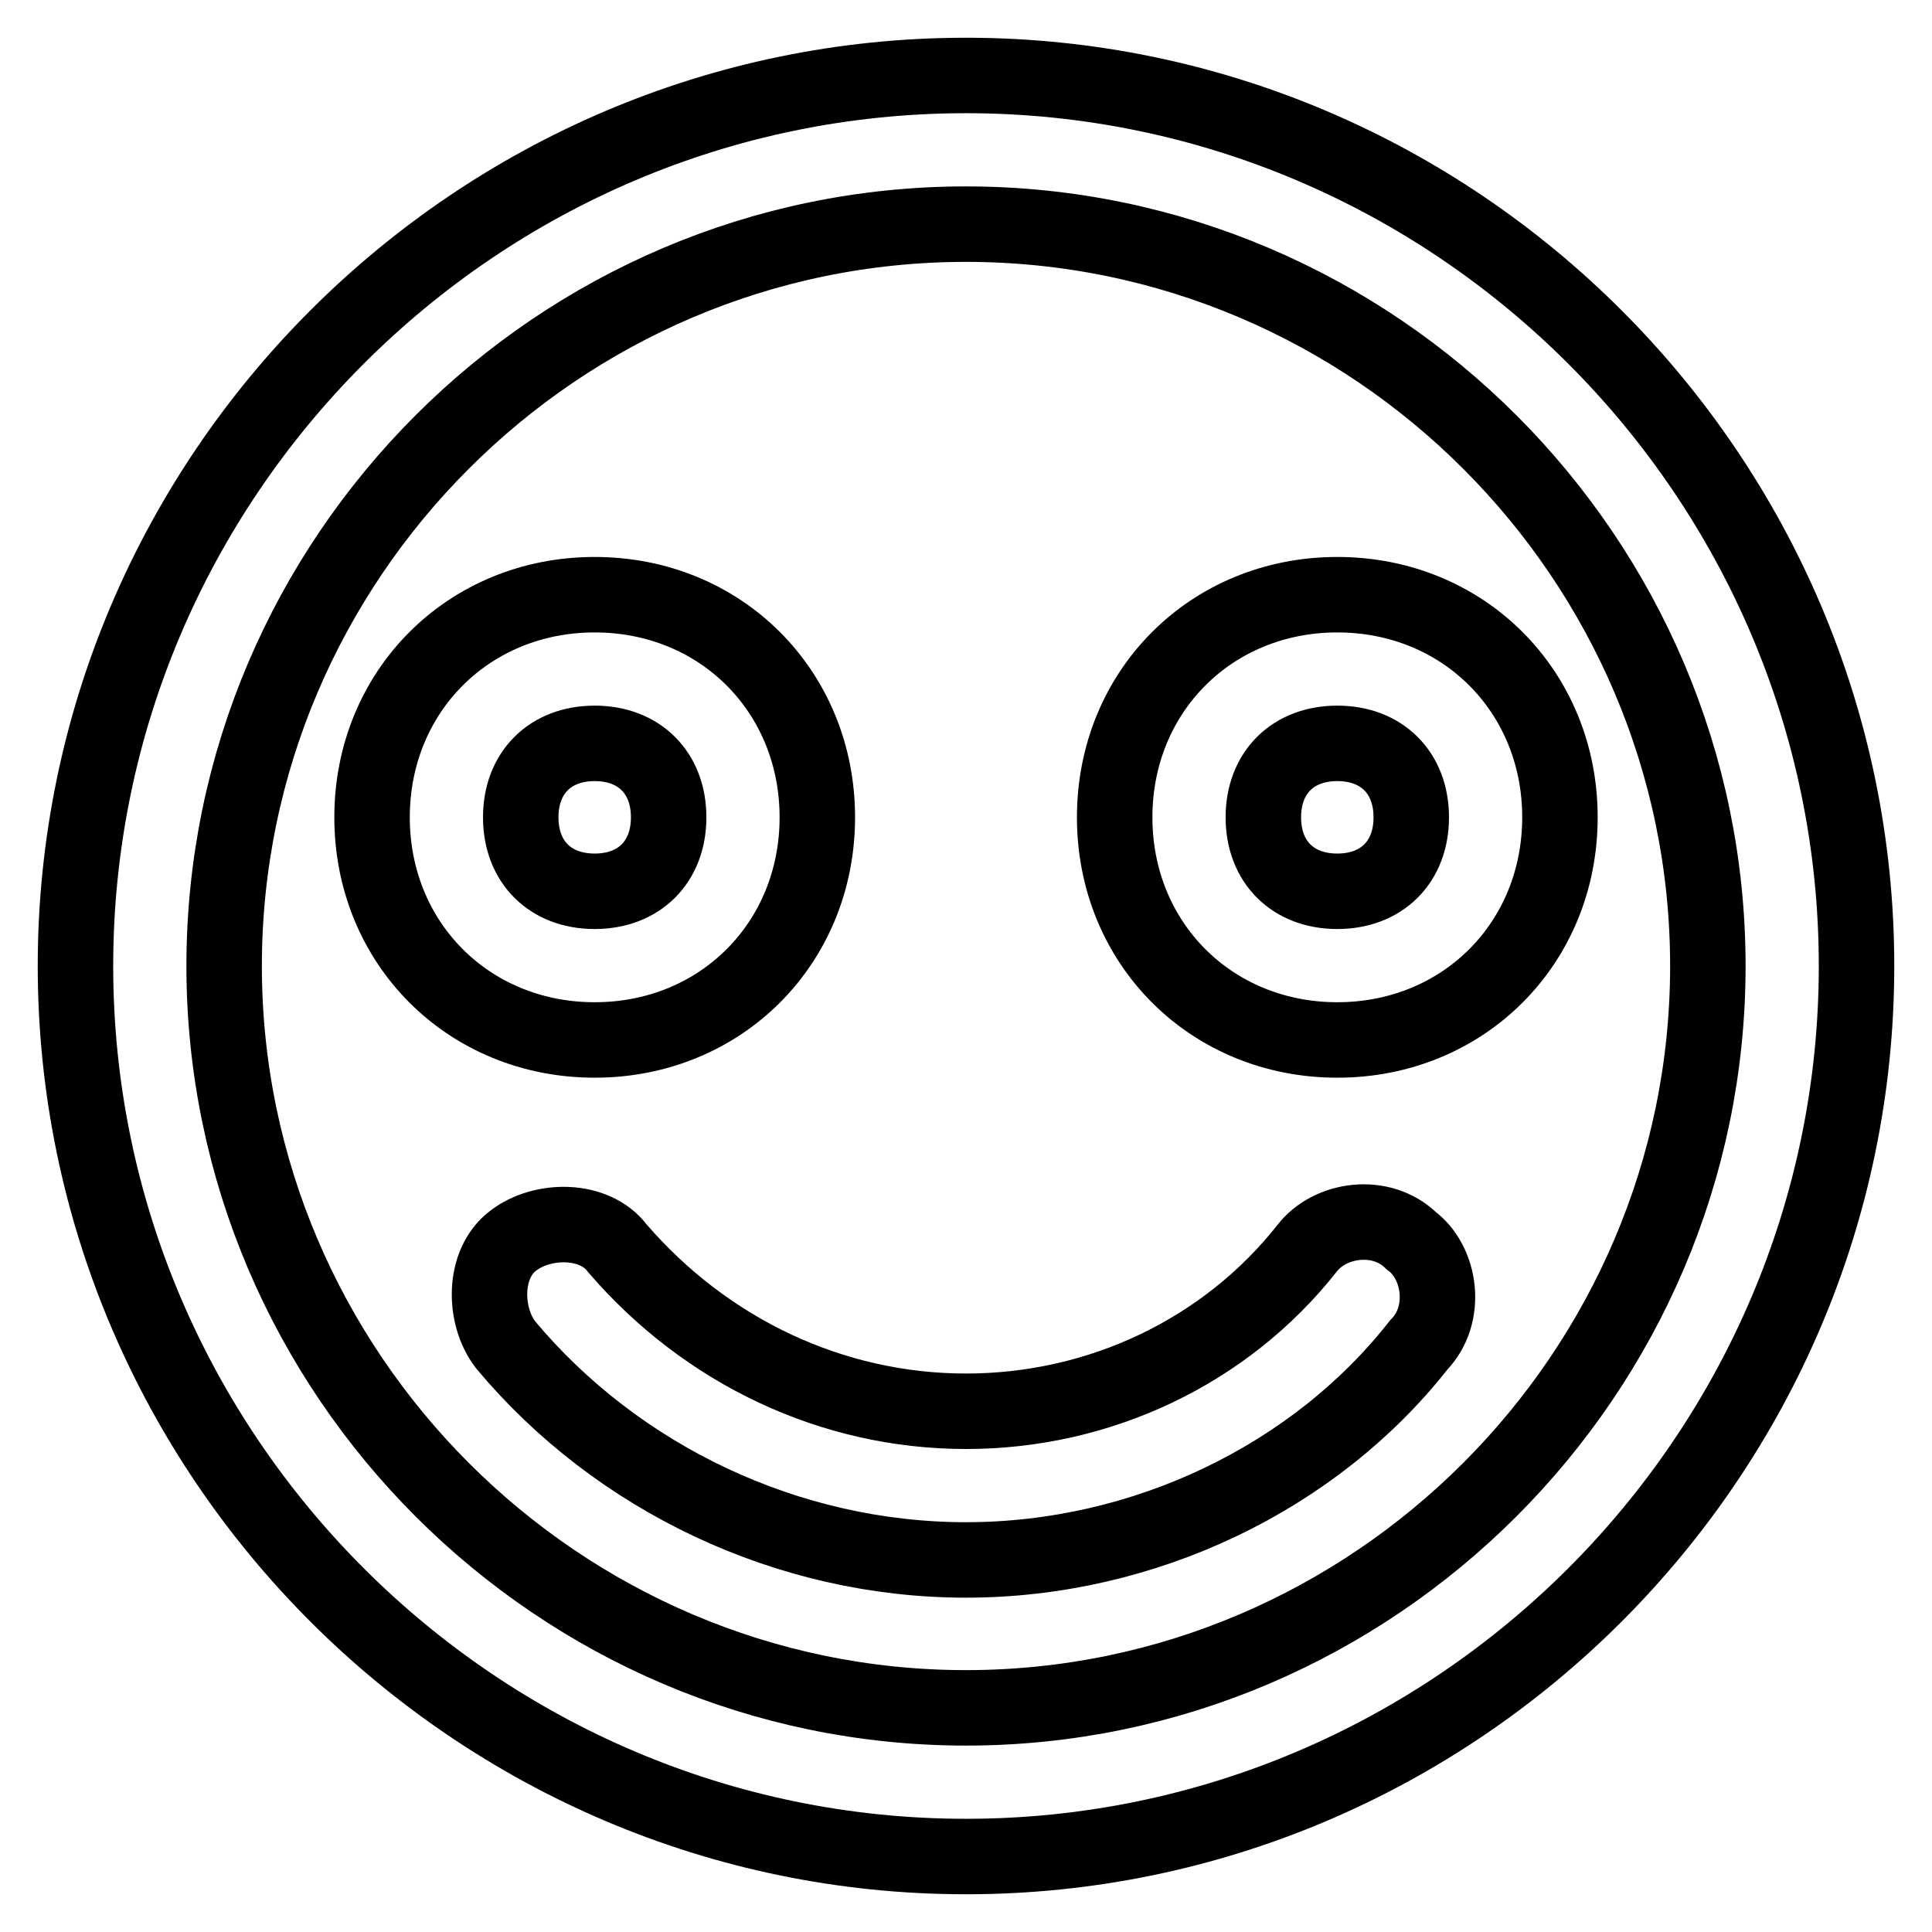 <?xml version="1.0" encoding="utf-8"?>
<!-- Svg Vector Icons : http://www.onlinewebfonts.com/icon -->
<!DOCTYPE svg PUBLIC "-//W3C//DTD SVG 1.1//EN" "http://www.w3.org/Graphics/SVG/1.1/DTD/svg11.dtd">
<svg version="1.1" xmlns="http://www.w3.org/2000/svg" xmlns:xlink="http://www.w3.org/1999/xlink" x="0px" y="0px" viewBox="0 0 256 256" enable-background="new 0 0 256 256" xml:space="preserve">
<g> <path stroke-width="10" fill-opacity="0" stroke="#000000"  d="M128,246c-64.9,0-118-53.1-118-118C10,63.1,63.1,10,128,10c64.9,0,118,53.1,118,118 C246,192.9,192.9,246,128,246z M128,29.7c-54.1,0-98.3,44.3-98.3,98.3s44.3,98.3,98.3,98.3s98.3-44.3,98.3-98.3 S182.1,29.7,128,29.7z M78.8,137.8c-16.7,0-29.5-12.8-29.5-29.5c0-16.7,12.8-29.5,29.5-29.5c16.7,0,29.5,12.8,29.5,29.5 C108.3,125,95.5,137.8,78.8,137.8z M78.8,98.5c-5.9,0-9.8,3.9-9.8,9.8s3.9,9.8,9.8,9.8c5.9,0,9.8-3.9,9.8-9.8S84.7,98.5,78.8,98.5z  M177.2,137.8c-16.7,0-29.5-12.8-29.5-29.5c0-16.7,12.8-29.5,29.5-29.5s29.5,12.8,29.5,29.5C206.7,125,193.9,137.8,177.2,137.8z  M177.2,98.5c-5.9,0-9.8,3.9-9.8,9.8s3.9,9.8,9.8,9.8c5.9,0,9.8-3.9,9.8-9.8S183.1,98.5,177.2,98.5z M128,206.7 c-23.6,0-46.2-10.8-61-28.5c-3-3.9-3-10.8,1-13.8c3.9-3,10.8-3,13.8,1C93.6,179.1,110.3,187,128,187s34.4-7.9,45.2-21.6 c3-3.9,9.8-4.9,13.8-1c3.9,2.9,4.9,9.8,1,13.8C174.2,195.8,151.6,206.7,128,206.7z"/></g>
</svg>